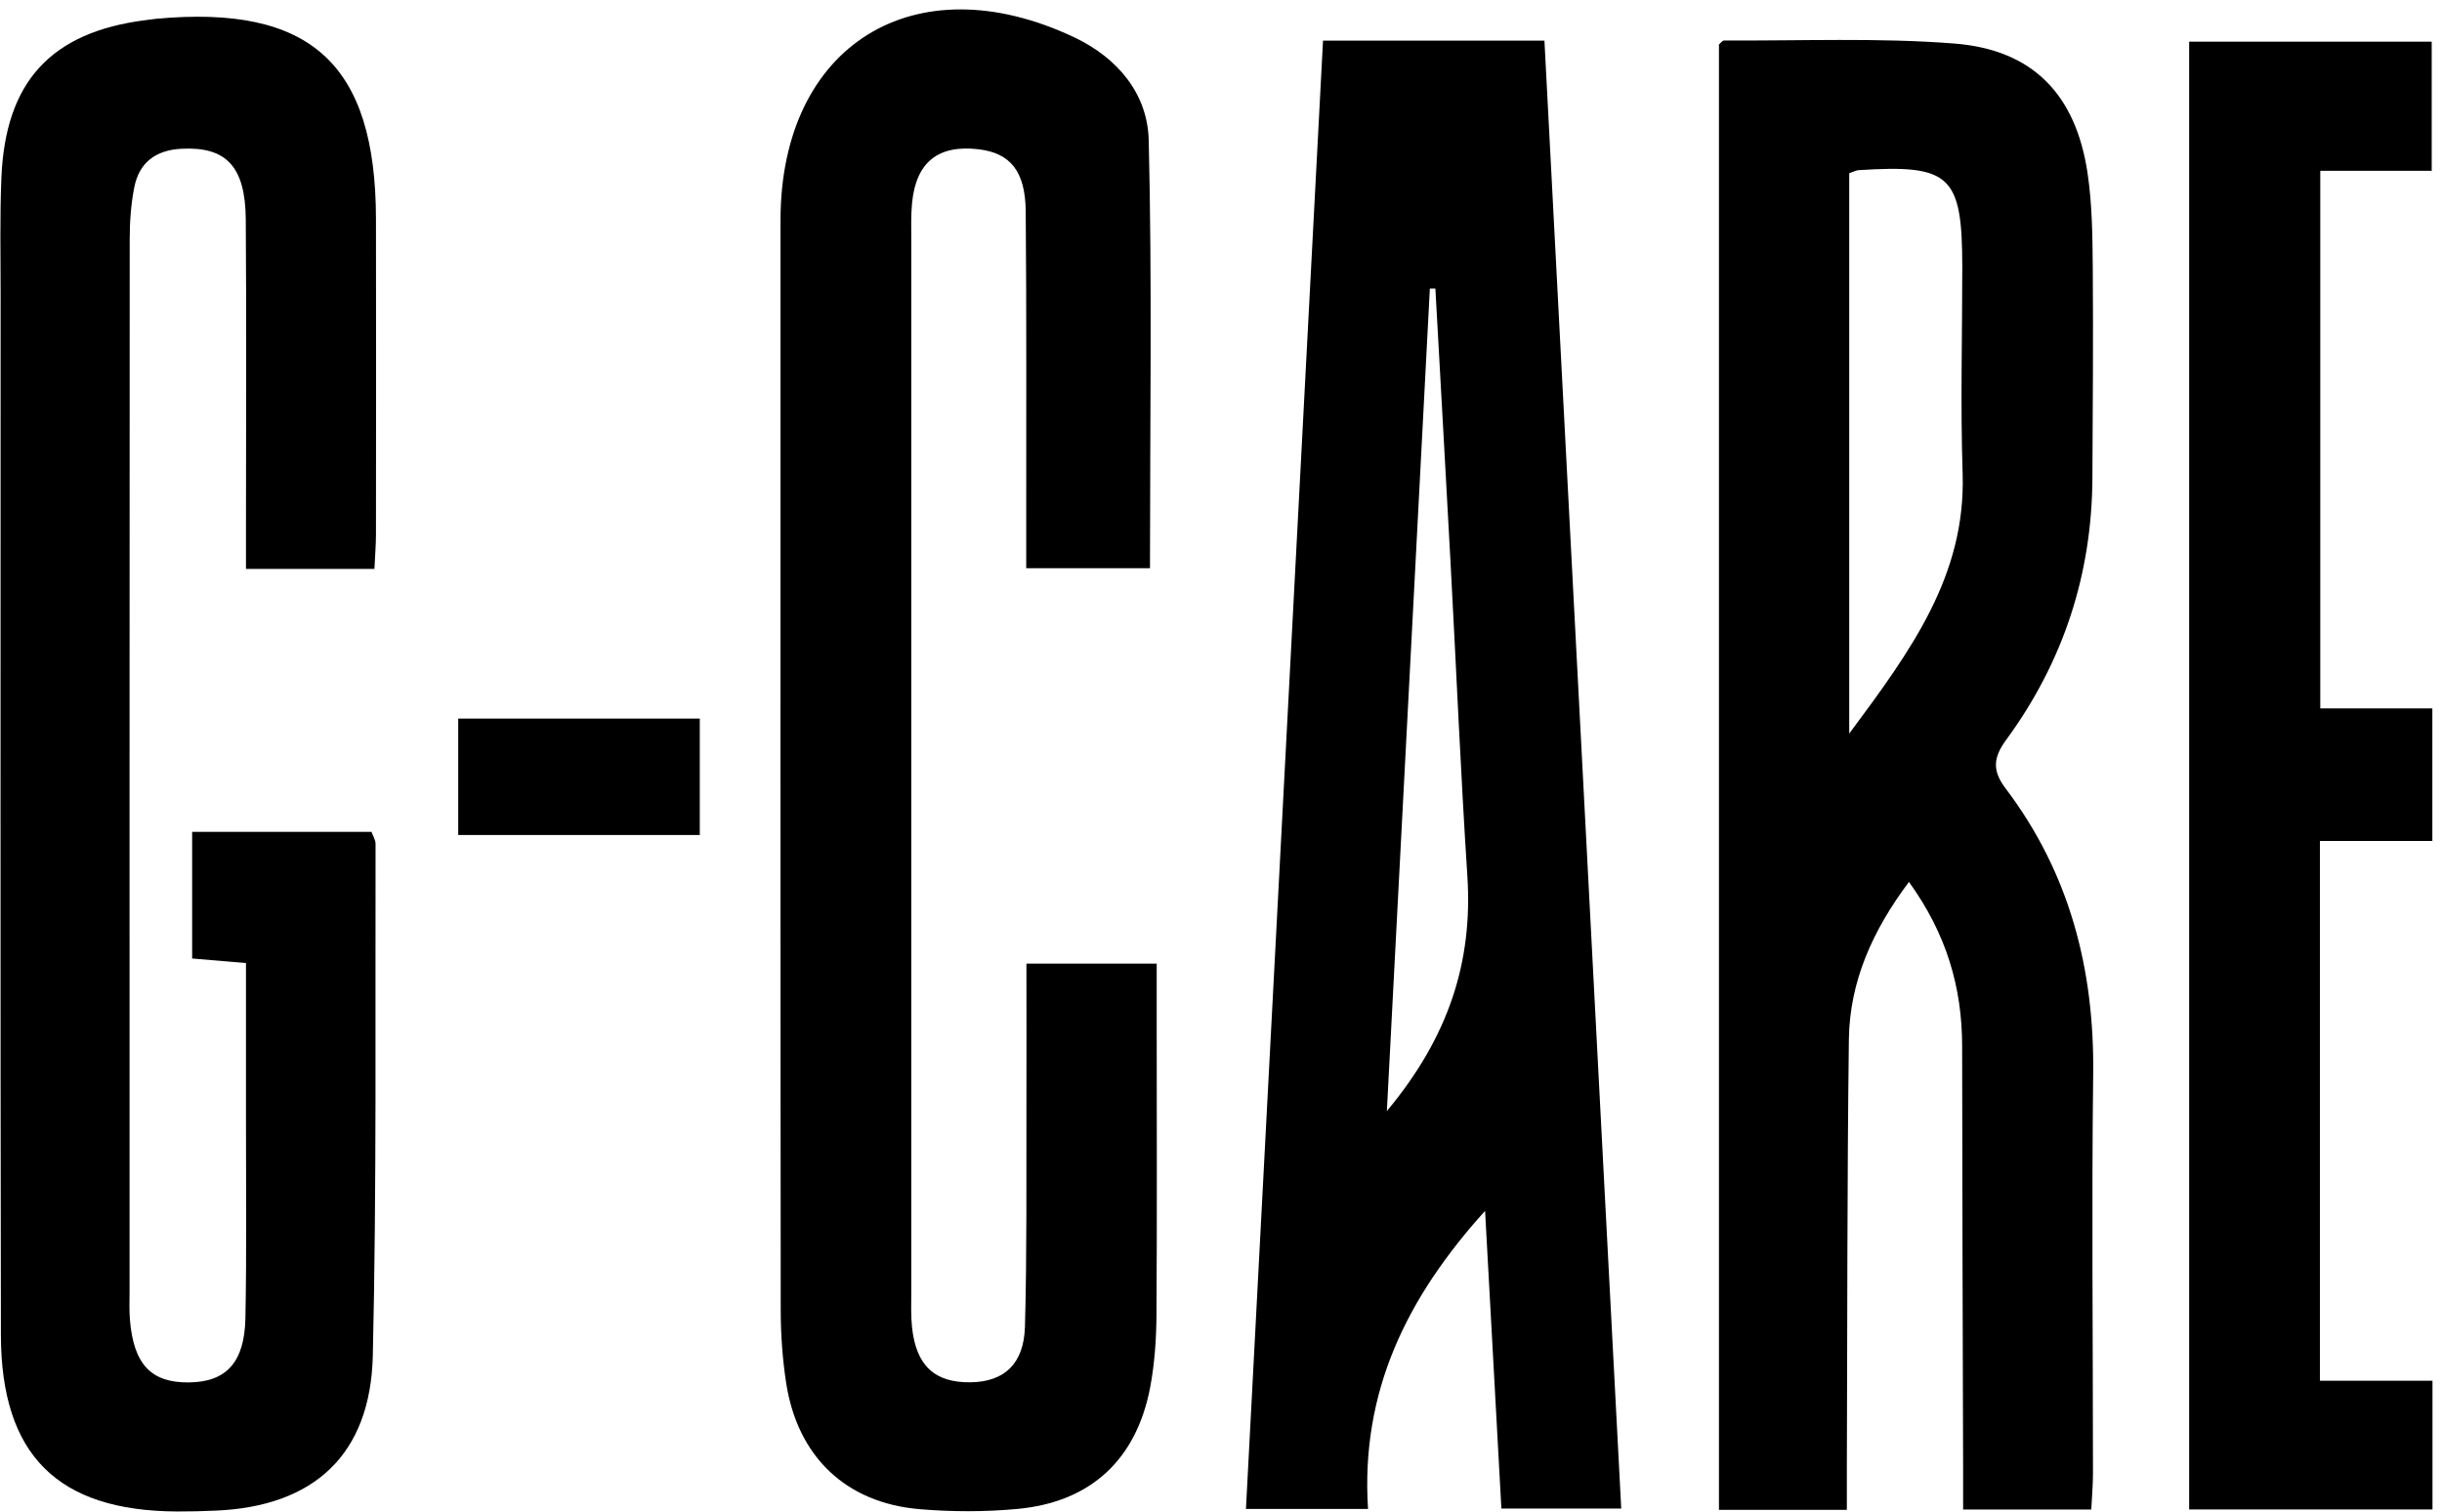 <?xml version="1.0" encoding="UTF-8"?>
<svg viewBox="0 0 268 166" xmlns="http://www.w3.org/2000/svg" xmlns:xlink="http://www.w3.org/1999/xlink" width="646px" height="400px" xml:space="preserve" overflow="hidden">
  <defs>
    <clipPath id="clip0">
      <rect x="60" y="186" width="268" height="166"></rect>
    </clipPath>
    <clipPath id="clip1">
      <rect x="60" y="186" width="268" height="166"></rect>
    </clipPath>
    <clipPath id="clip2">
      <rect x="60" y="187" width="267" height="165"></rect>
    </clipPath>
    <clipPath id="clip3">
      <rect x="60" y="187" width="267" height="165"></rect>
    </clipPath>
    <clipPath id="clip4">
      <rect x="60" y="187" width="267" height="165"></rect>
    </clipPath>
  </defs>
  <g clip-path="url(#clip0)" transform="translate(-60 -186)">
    <g clip-path="url(#clip1)">
      <g clip-path="url(#clip2)">
        <g clip-path="url(#clip3)">
          <g clip-path="url(#clip4)">
            <path d="M229.528 164.351 215.472 164.351C215.472 162.799 215.472 161.431 215.472 160.063 215.434 144.57 215.372 129.085 215.364 113.592 215.364 107.129 213.635 101.258 209.524 95.586 205.543 100.896 203.015 106.468 202.93 112.847 202.73 128.585 202.769 144.332 202.707 160.079 202.707 161.447 202.707 162.814 202.707 164.39L188.667 164.39 188.667 3.827C188.844 3.689 189.036 3.389 189.235 3.389 197.674 3.443 206.142 3.066 214.535 3.727 223.165 4.411 227.853 9.345 229.136 17.937 229.643 21.334 229.674 24.823 229.705 28.265 229.766 35.943 229.705 43.628 229.666 51.305 229.62 61.88 226.469 71.463 220.229 79.978 218.823 81.891 218.6 83.321 220.129 85.334 227.138 94.572 229.889 105.108 229.751 116.628 229.574 131.221 229.728 145.815 229.728 160.409 229.728 161.654 229.612 162.899 229.543 164.344ZM202.969 17.929 202.969 79.332C209.724 70.264 215.779 62.033 215.418 50.829 215.172 43.29 215.38 35.743 215.38 28.196 215.372 18.152 214.081 16.953 203.991 17.599 203.752 17.614 203.522 17.745 202.976 17.929Z" fill="#000000" fill-rule="nonzero" fill-opacity="1" transform="matrix(1 0 0 1.002 60 187.048)"></path>
            <path d="M169.508 3.412C172.321 57.069 175.118 110.472 177.939 164.244L164.782 164.244C164.198 153.615 163.614 142.933 162.991 131.629 154.392 141.127 149.312 151.425 150.142 164.29L136.739 164.29C139.56 110.633 142.372 57.123 145.2 3.404L169.516 3.404ZM152.209 120.693C158.995 112.57 161.654 104.355 161.047 94.948 160.301 83.467 159.817 71.978 159.195 60.489 158.657 50.514 158.088 40.538 157.535 30.571 157.335 30.571 157.135 30.571 156.928 30.579 155.375 60.258 153.815 89.945 152.209 120.693Z" fill="#000000" fill-rule="nonzero" fill-opacity="1" transform="matrix(1 0 0 1.002 60 187.048)"></path>
            <path d="M41.061 61.288 26.959 61.288C26.959 59.72 26.959 58.252 26.959 56.785 26.959 45.518 27.02 34.244 26.936 22.978 26.89 17.153 24.753 14.993 19.85 15.255 17.038 15.408 15.224 16.769 14.694 19.497 14.325 21.364 14.194 23.309 14.194 25.215 14.171 63.632 14.179 102.041 14.179 140.459 14.179 141.481 14.133 142.511 14.217 143.533 14.617 148.436 16.538 150.465 20.673 150.426 24.776 150.388 26.805 148.259 26.898 143.364 27.036 136.194 26.959 129.023 26.959 121.853 26.959 116.12 26.959 110.387 26.959 104.478 24.838 104.301 23.093 104.155 21.049 103.978L21.049 90.099 40.738 90.099C40.877 90.499 41.184 90.96 41.184 91.413 41.138 110.103 41.315 128.801 40.884 147.483 40.631 158.373 34.398 164.029 23.608 164.474 22.202 164.536 20.796 164.574 19.382 164.567 6.302 164.505 0.077 158.403 0.054 145.216-0.015 107.183 0.023 69.15 0.023 31.124 0.023 26.898-0.069 22.671 0.108 18.452 0.53 7.9 5.564 2.467 15.939 1.16 16.323 1.114 16.7 1.053 17.084 1.014 34.045-0.553 41.199 5.933 41.23 22.932 41.253 34.459 41.238 45.979 41.23 57.507 41.23 58.637 41.13 59.766 41.061 61.288Z" fill="#000000" fill-rule="nonzero" fill-opacity="1" transform="matrix(1 0 0 1.002 60 187.048)"></path>
            <path d="M126.211 61.211 112.616 61.211C112.616 59.666 112.616 58.175 112.616 56.685 112.608 45.165 112.662 33.645 112.562 22.125 112.524 17.683 110.848 15.716 107.375 15.309 102.964 14.794 100.543 16.707 100.089 21.134 99.951 22.532 99.997 23.947 99.997 25.353 99.997 63.755 99.997 102.164 99.997 140.566 99.997 141.85 99.943 143.133 100.082 144.401 100.535 148.605 102.587 150.48 106.545 150.411 110.195 150.349 112.362 148.413 112.478 144.309 112.701 136.247 112.616 128.186 112.639 120.117 112.654 115.021 112.639 109.919 112.639 104.539L126.941 104.539C126.941 106.76 126.941 108.896 126.941 111.033 126.941 121.661 126.987 132.282 126.918 142.91 126.902 145.585 126.726 148.29 126.234 150.91 124.735 158.88 119.694 163.552 111.625 164.29 108.074 164.62 104.447 164.613 100.889 164.313 92.812 163.621 87.517 158.557 86.264 150.503 85.857 147.859 85.665 145.154 85.665 142.472 85.626 102.787 85.642 63.102 85.642 23.416 85.642 23.286 85.642 23.163 85.642 23.032 85.672 3.889 100.358-5.226 117.888 3.043 122.668 5.303 125.942 9.237 126.065 14.317 126.441 29.864 126.203 45.426 126.203 61.196Z" fill="#000000" fill-rule="nonzero" fill-opacity="1" transform="matrix(1 0 0 1.002 60 187.048)"></path>
            <path d="M254.65 150.242 267 150.242 267 164.344 240.287 164.344 240.287 3.52 266.915 3.52 266.915 17.668 254.681 17.668 254.681 76.573 266.985 76.573 266.985 91.098 254.643 91.098 254.643 150.242Z" fill="#000000" fill-rule="nonzero" fill-opacity="1" transform="matrix(1 0 0 1.002 60 187.048)"></path>
            <path d="M76.781 90.445 50.26 90.445 50.26 77.688 76.781 77.688 76.781 90.445Z" fill="#000000" fill-rule="nonzero" fill-opacity="1" transform="matrix(1 0 0 1.002 60 187.048)"></path>
          </g>
        </g>
      </g>
    </g>
  </g>
</svg>
